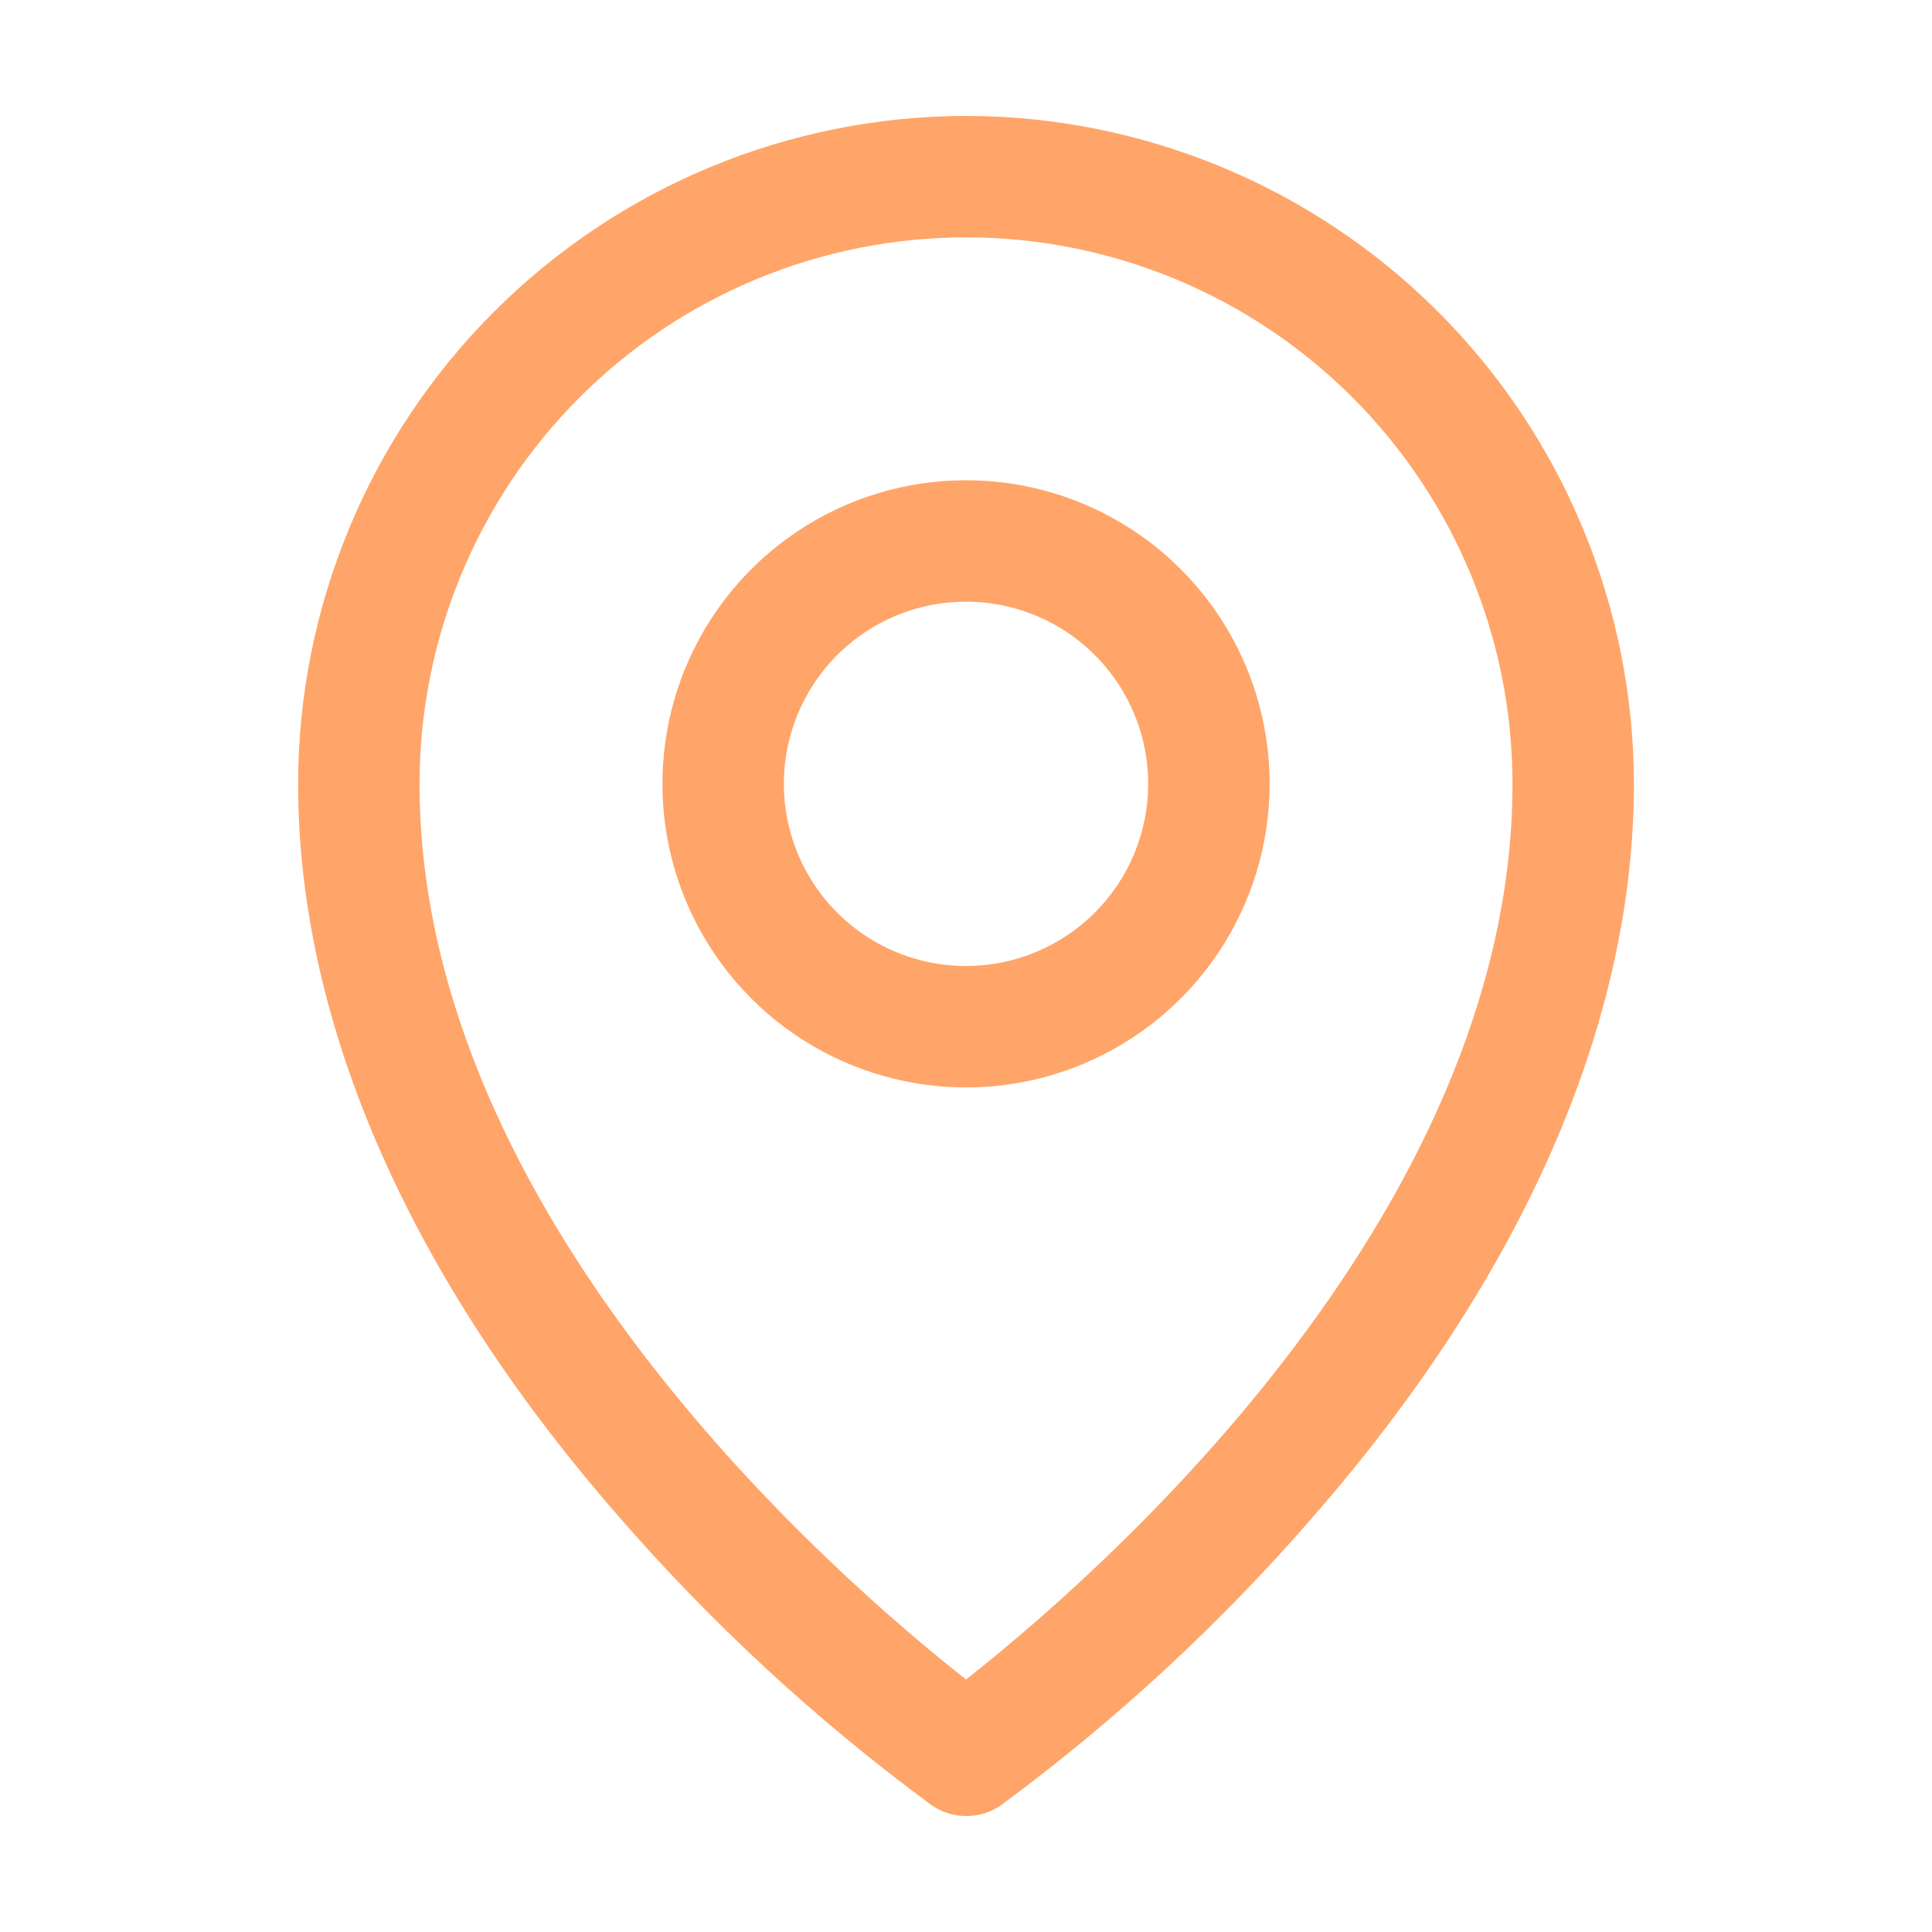 <svg width="50" height="50" viewBox="0 0 50 50" fill="none" xmlns="http://www.w3.org/2000/svg">
<path d="M25.001 12.429C23.447 12.429 21.927 12.889 20.635 13.753C19.343 14.616 18.336 15.843 17.741 17.279C17.147 18.715 16.991 20.295 17.294 21.819C17.598 23.343 18.346 24.743 19.445 25.842C20.544 26.941 21.944 27.689 23.468 27.992C24.992 28.295 26.572 28.14 28.007 27.545C29.443 26.95 30.67 25.943 31.534 24.651C32.397 23.359 32.858 21.84 32.858 20.286C32.858 18.202 32.03 16.203 30.556 14.73C29.083 13.257 27.084 12.429 25.001 12.429ZM25.001 25C24.068 25 23.157 24.724 22.381 24.206C21.606 23.688 21.002 22.951 20.645 22.09C20.288 21.229 20.195 20.281 20.377 19.366C20.559 18.452 21.008 17.612 21.667 16.952C22.326 16.293 23.166 15.844 24.081 15.662C24.995 15.48 25.943 15.574 26.805 15.93C27.666 16.287 28.402 16.892 28.92 17.667C29.438 18.442 29.715 19.354 29.715 20.286C29.715 21.536 29.218 22.735 28.334 23.619C27.45 24.503 26.251 25 25.001 25ZM25.001 3C20.418 3.005 16.024 4.828 12.784 8.069C9.543 11.309 7.72 15.703 7.715 20.286C7.715 26.454 10.565 32.991 15.965 39.192C18.391 41.995 21.122 44.518 24.107 46.716C24.371 46.901 24.686 47 25.008 47C25.331 47 25.646 46.901 25.91 46.716C28.889 44.517 31.615 41.994 34.036 39.192C39.428 32.991 42.286 26.454 42.286 20.286C42.281 15.703 40.458 11.309 37.218 8.069C33.977 4.828 29.583 3.005 25.001 3ZM25.001 43.465C21.754 40.911 10.858 31.532 10.858 20.286C10.858 16.535 12.348 12.938 15 10.285C17.652 7.633 21.25 6.143 25.001 6.143C28.752 6.143 32.349 7.633 35.001 10.285C37.653 12.938 39.143 16.535 39.143 20.286C39.143 31.528 28.247 40.911 25.001 43.465Z" fill="#FFA569"/>
</svg>
